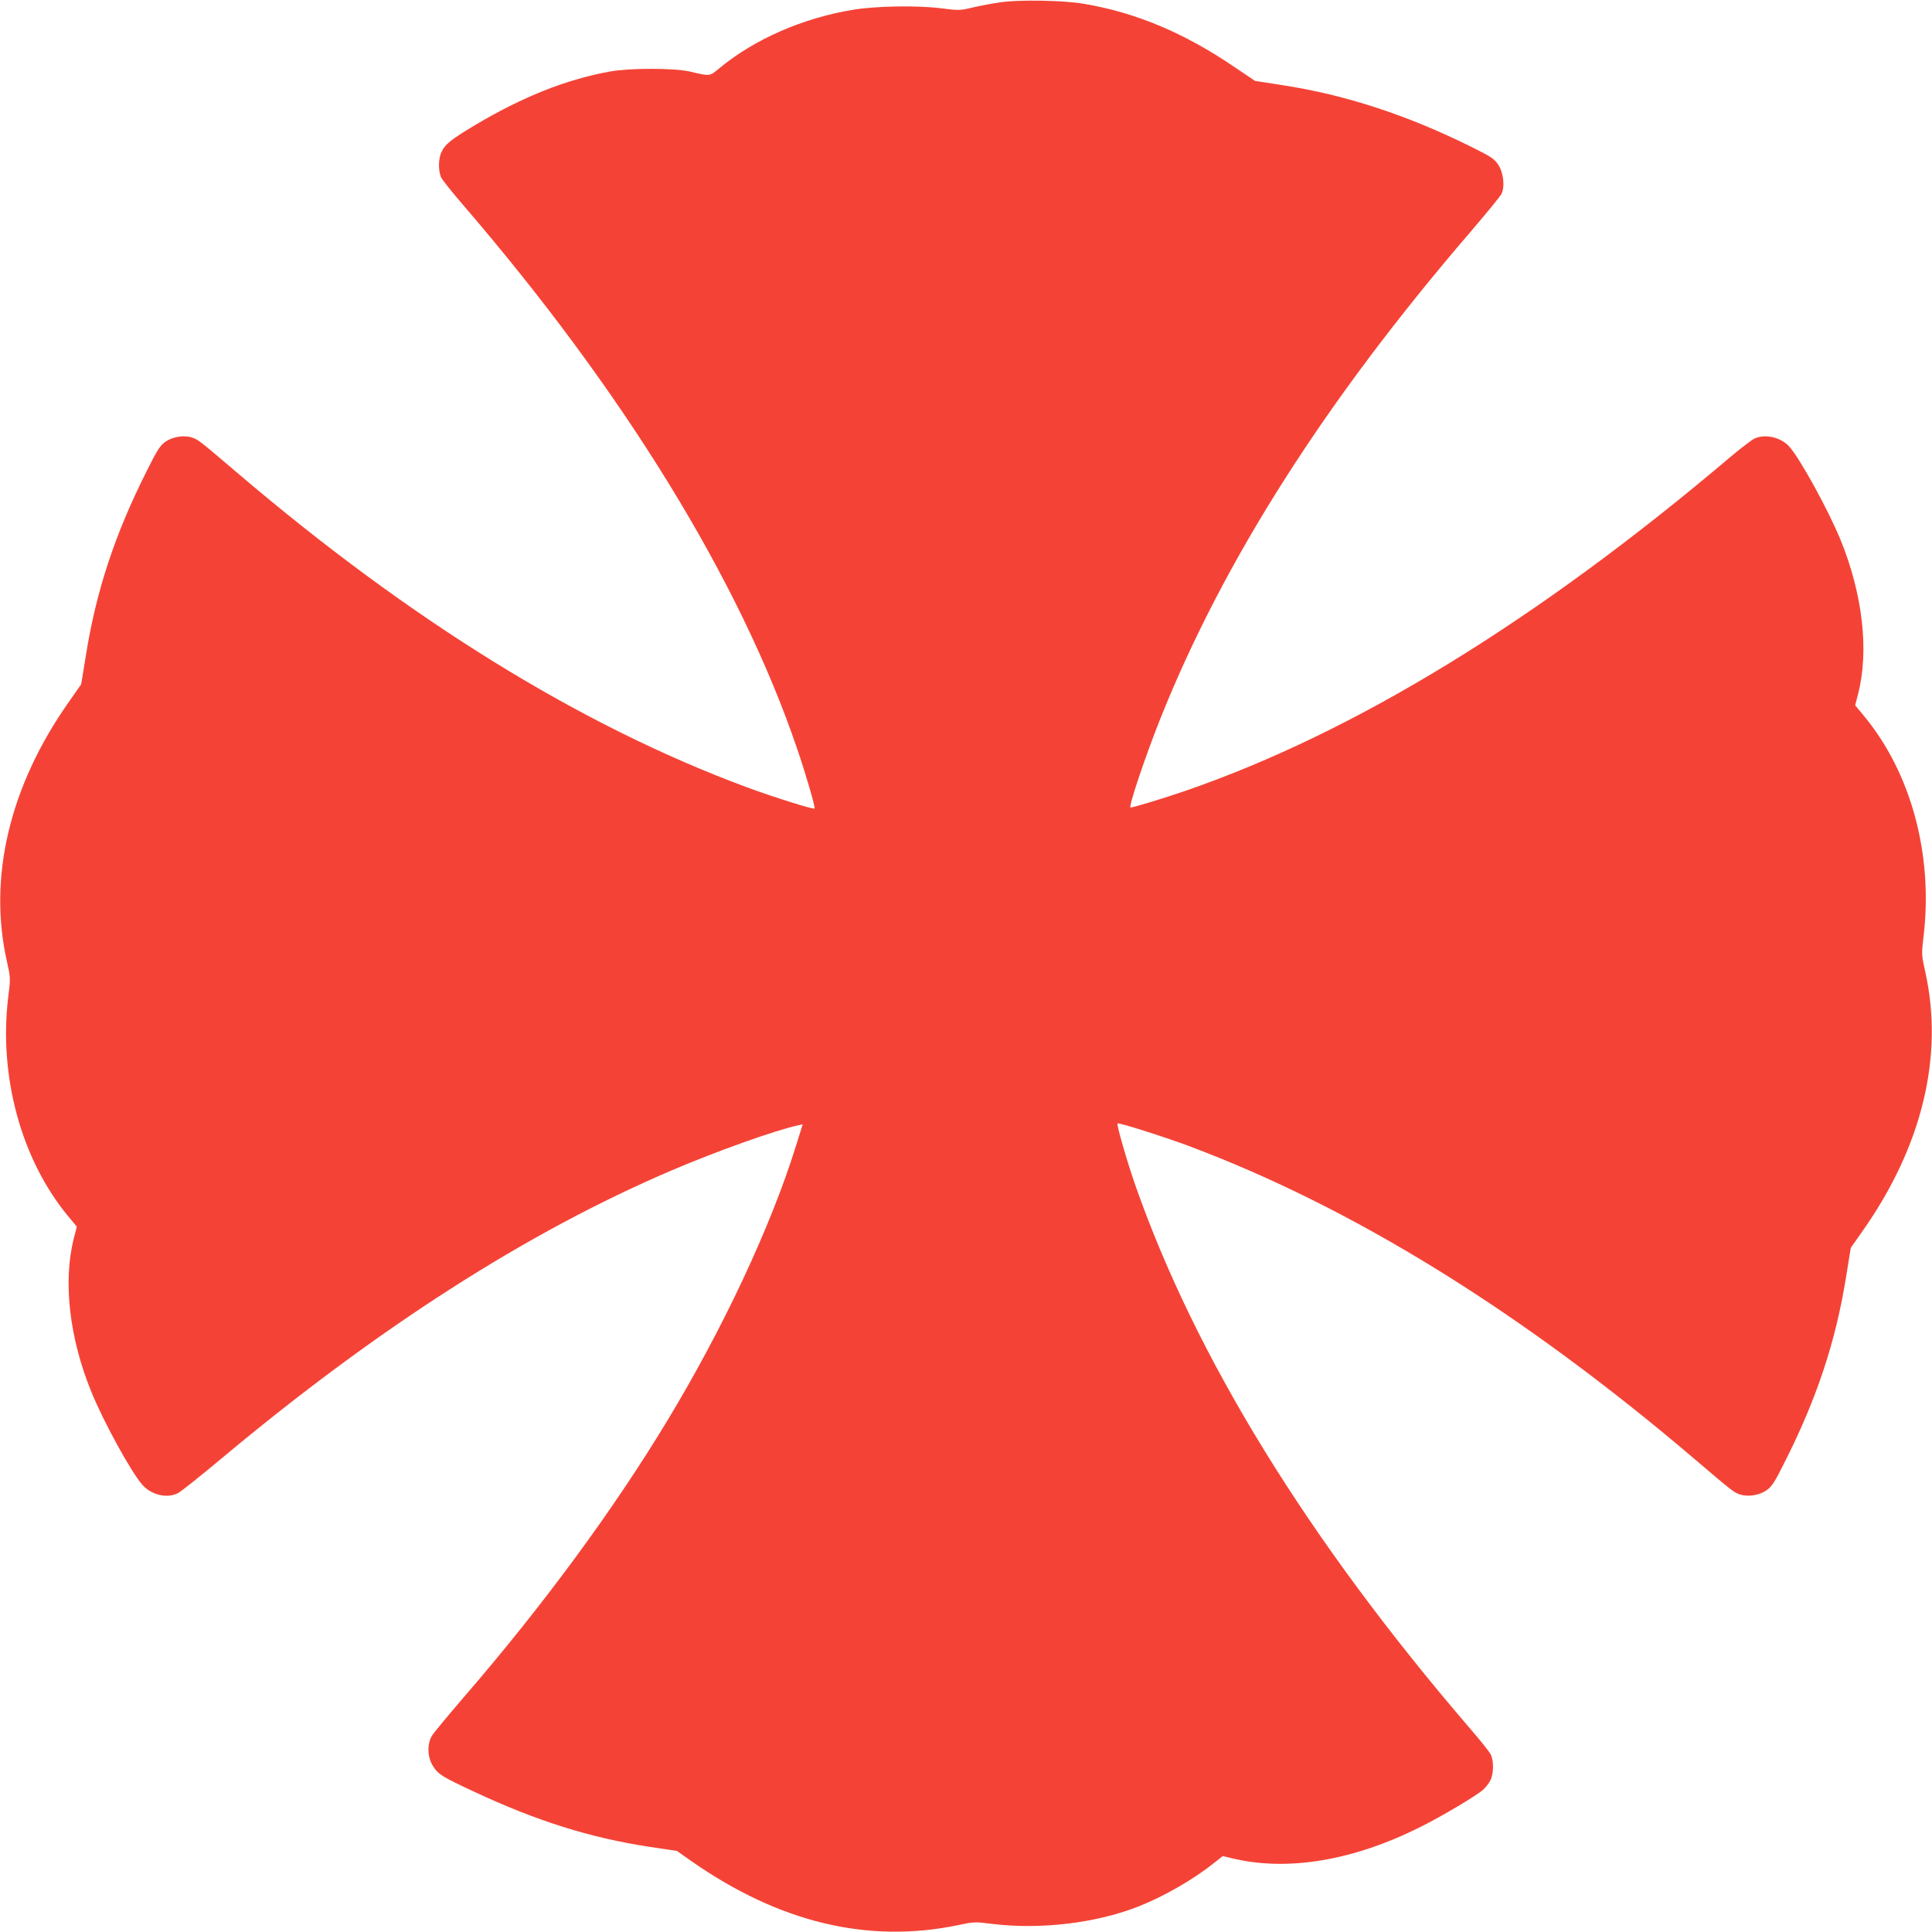 <?xml version="1.0" standalone="no"?>
<!DOCTYPE svg PUBLIC "-//W3C//DTD SVG 20010904//EN"
 "http://www.w3.org/TR/2001/REC-SVG-20010904/DTD/svg10.dtd">
<svg version="1.0" xmlns="http://www.w3.org/2000/svg"
 width="1280pt" height="1280pt" viewBox="0 0 1280 1280"
 preserveAspectRatio="xMidYMid meet">
<g transform="translate(0,1280) scale(0.1,-0.1)"
fill="#f44336" stroke="none">
<path d="M6630 12785 c-52 -7 -135 -23 -183 -34 -87 -21 -92 -21 -220 -5 -157
19 -428 14 -577 -11 -332 -55 -647 -193 -879 -383 -73 -60 -61 -58 -201 -26
-104 24 -398 24 -530 0 -288 -52 -579 -168 -893 -355 -157 -94 -198 -126 -222
-178 -22 -45 -22 -130 -1 -171 9 -17 71 -95 139 -174 1066 -1237 1838 -2492
2217 -3605 57 -165 123 -393 117 -400 -8 -7 -277 77 -454 143 -1096 407 -2220
1101 -3367 2078 -256 218 -262 223 -303 237 -54 18 -128 6 -176 -27 -36 -25
-54 -52 -127 -199 -209 -415 -332 -789 -400 -1211 l-32 -197 -83 -119 c-392
-557 -535 -1161 -409 -1719 24 -108 24 -110 9 -231 -65 -527 85 -1078 395
-1454 l59 -71 -19 -74 c-74 -286 -31 -662 115 -1020 82 -201 263 -531 338
-616 60 -68 164 -93 237 -55 19 10 145 110 280 223 1045 874 2036 1508 2995
1917 295 126 686 265 831 296 l32 7 -44 -141 c-166 -535 -485 -1215 -857
-1829 -355 -587 -821 -1220 -1343 -1824 -104 -121 -199 -235 -211 -255 -35
-56 -32 -144 6 -203 33 -54 63 -72 271 -169 417 -195 770 -306 1165 -366 l180
-27 98 -69 c580 -405 1167 -546 1762 -423 108 23 117 23 226 9 321 -40 694 5
974 116 171 68 365 180 503 291 l53 42 72 -17 c364 -85 796 -12 1240 211 137
68 367 205 411 244 19 16 42 46 51 66 22 45 22 130 1 170 -8 17 -73 98 -145
181 -1068 1244 -1811 2452 -2210 3592 -54 155 -125 400 -117 407 7 7 302 -86
471 -149 1089 -408 2206 -1099 3349 -2072 257 -219 263 -223 303 -237 54 -18
128 -6 176 27 36 25 54 52 127 199 209 416 332 789 400 1211 l32 197 78 111
c395 561 540 1160 415 1719 -25 112 -25 113 -10 242 62 535 -84 1075 -395
1451 l-59 71 19 74 c74 286 31 661 -115 1020 -82 201 -273 548 -343 623 -56
59 -154 82 -225 52 -18 -7 -93 -65 -167 -127 -1273 -1079 -2483 -1821 -3605
-2208 -133 -46 -346 -111 -365 -111 -16 0 101 348 200 595 418 1043 1089 2097
2044 3209 109 127 204 243 213 260 25 48 14 146 -23 198 -25 37 -51 53 -178
116 -428 212 -837 345 -1251 408 l-180 28 -135 91 c-335 228 -655 362 -1000
420 -132 23 -430 28 -550 10z"/>
</g>
</svg>
